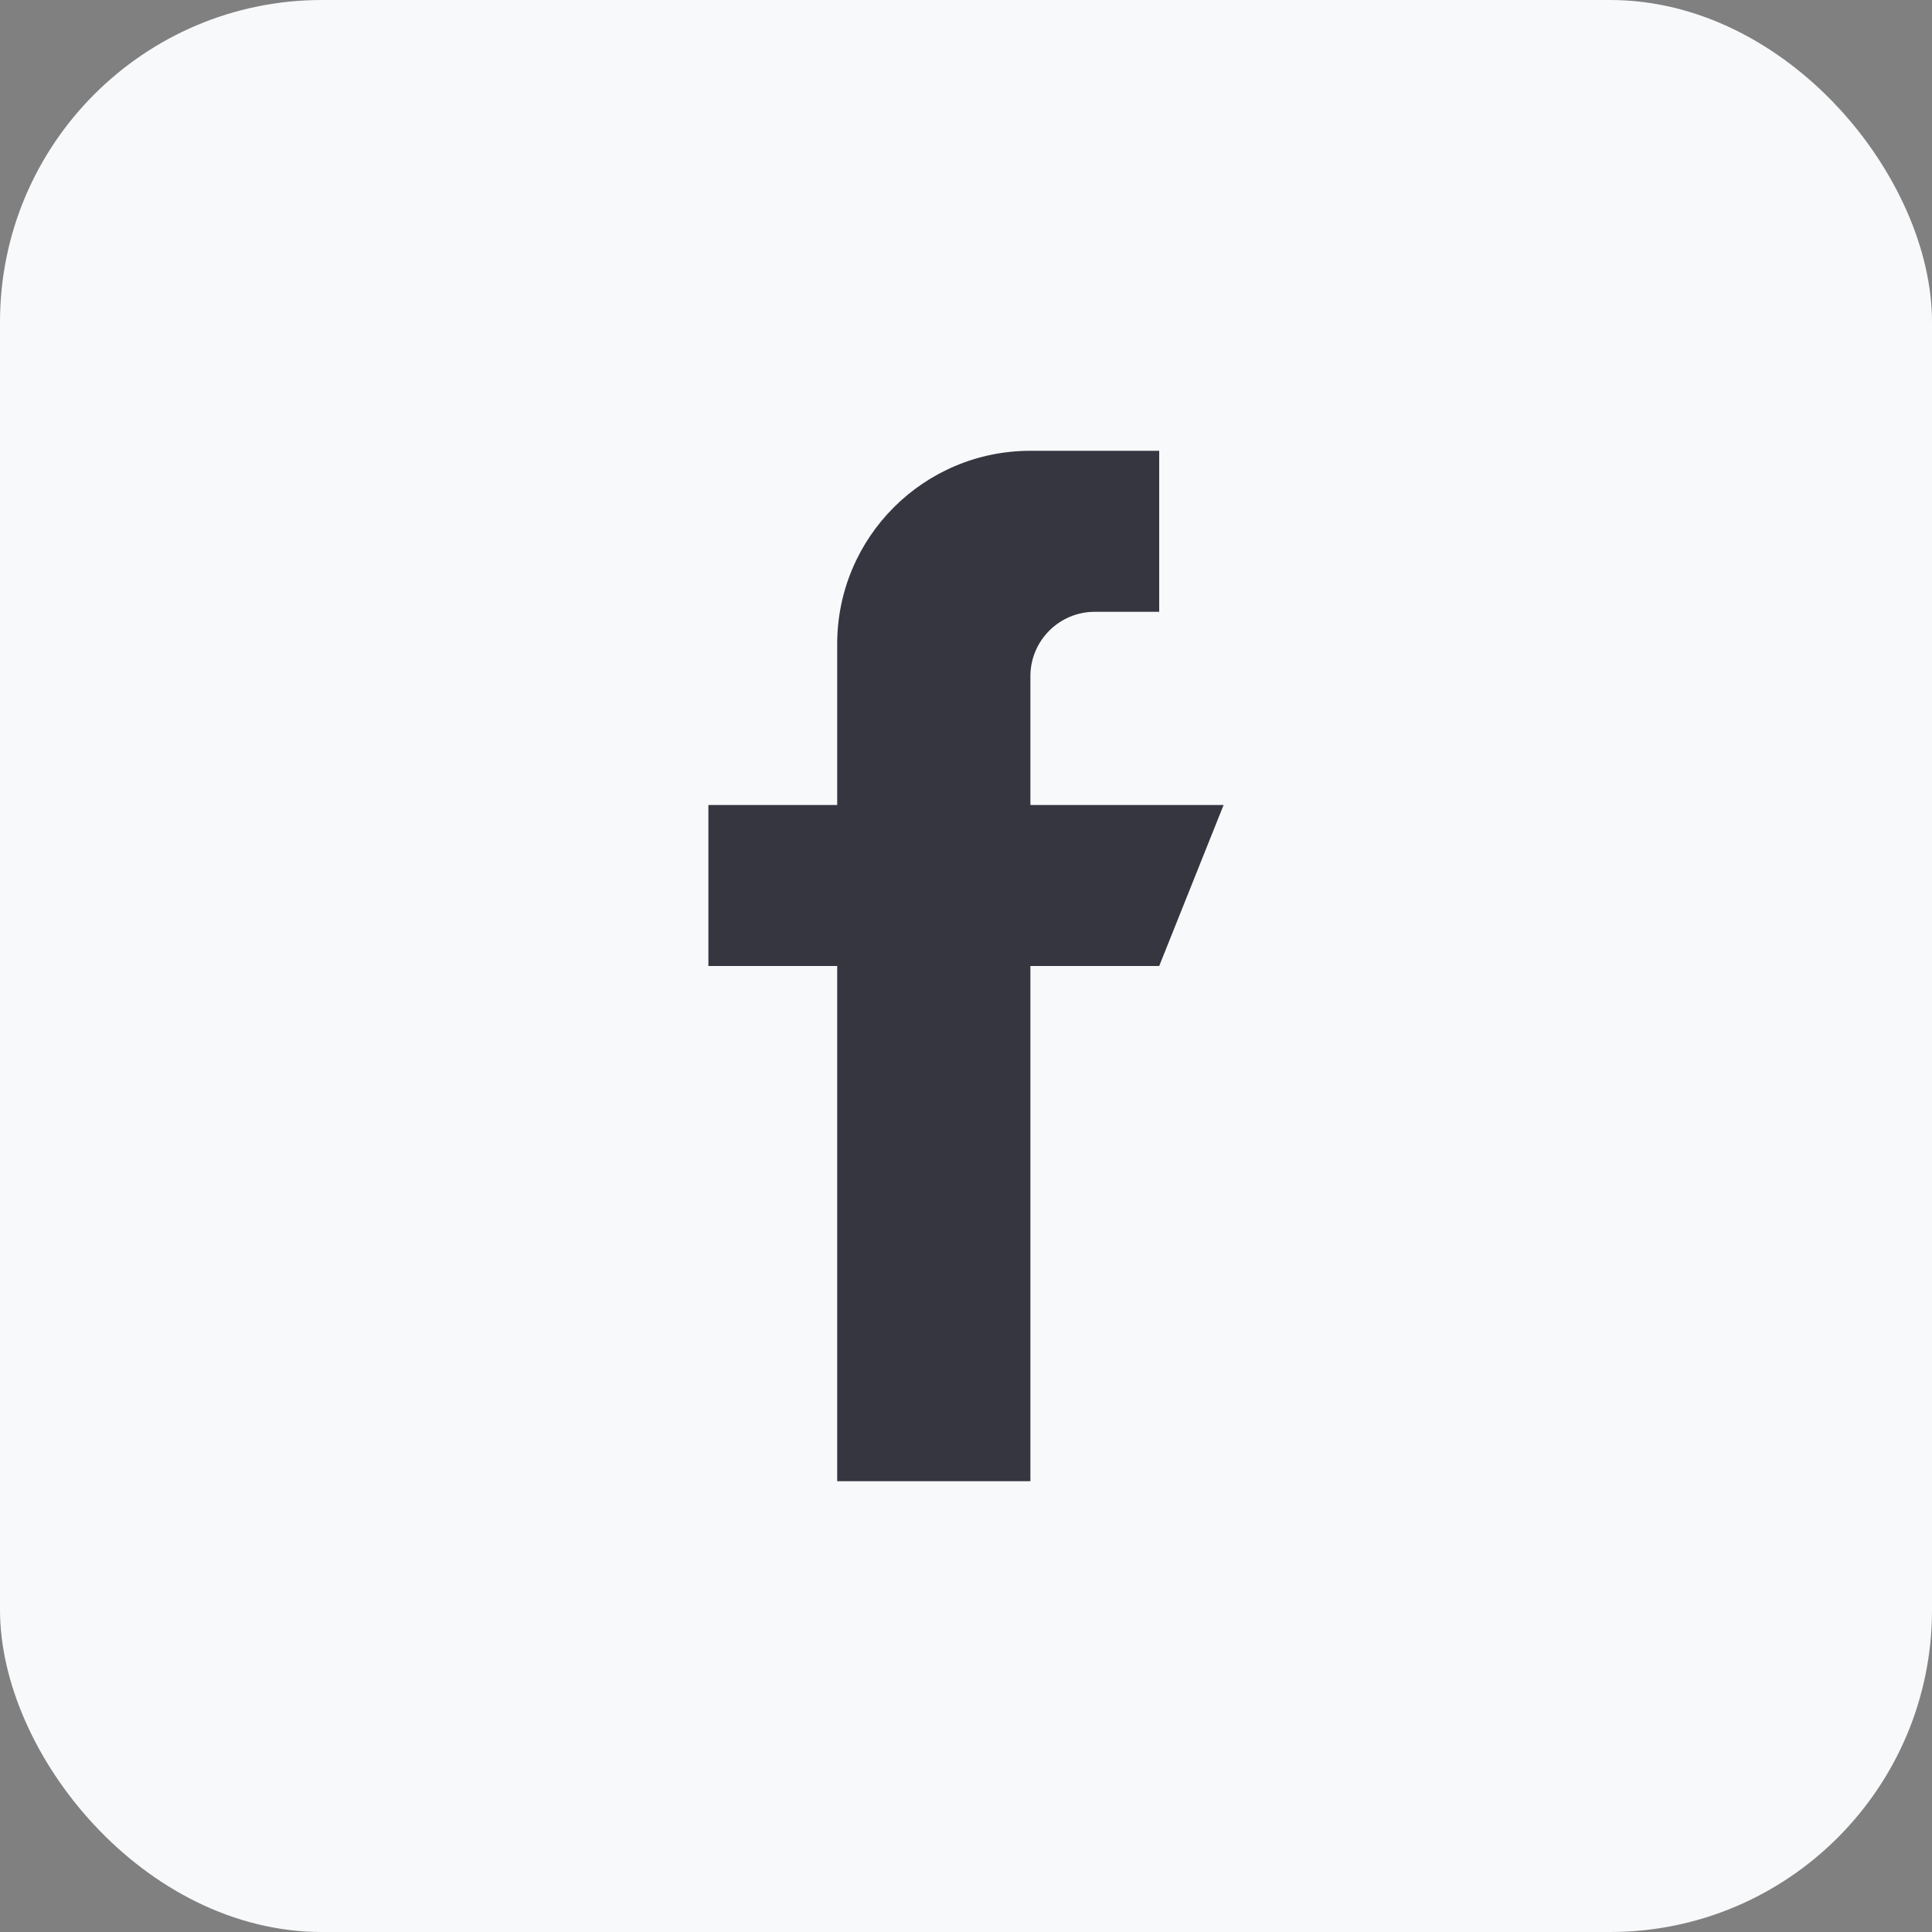 <?xml version="1.0" encoding="UTF-8"?>
<svg width="30px" height="30px" viewBox="0 0 30 30" version="1.1" xmlns="http://www.w3.org/2000/svg" xmlns:xlink="http://www.w3.org/1999/xlink">
    <rect x="0" y="0" width="30" height="30" fill="#808080" stroke="none"/>
    <title>facebook</title>
    <g id="Page-1" stroke="none" stroke-width="1" fill="none" fill-rule="evenodd">
        <g id="Artboard" transform="translate(-920, -6515)">
            <g id="Group-34" transform="translate(640, 6402)">
                <g id="Group-33" transform="translate(230, 113)">
                    <g id="facebook" transform="translate(50, 0)">
                        <rect id="Rectangle-Copy-4" fill="#F8F9FA" x="0" y="0" width="30" height="30" rx="5"></rect>
                        <path d="M16,12.5 L16,10.5 C16,9.948 16.448,9.5 17,9.5 L18,9.5 L18,7 L16,7 C14.343,7 13,8.343 13,10 L13,12.5 L11,12.5 L11,15 L13,15 L13,23 L16,23 L16,15 L18,15 L19,12.5 L16,12.5 Z" id="Fill-1" fill="#353640"></path>
                    </g>
                </g>
            </g>
        </g>
    </g>
</svg>